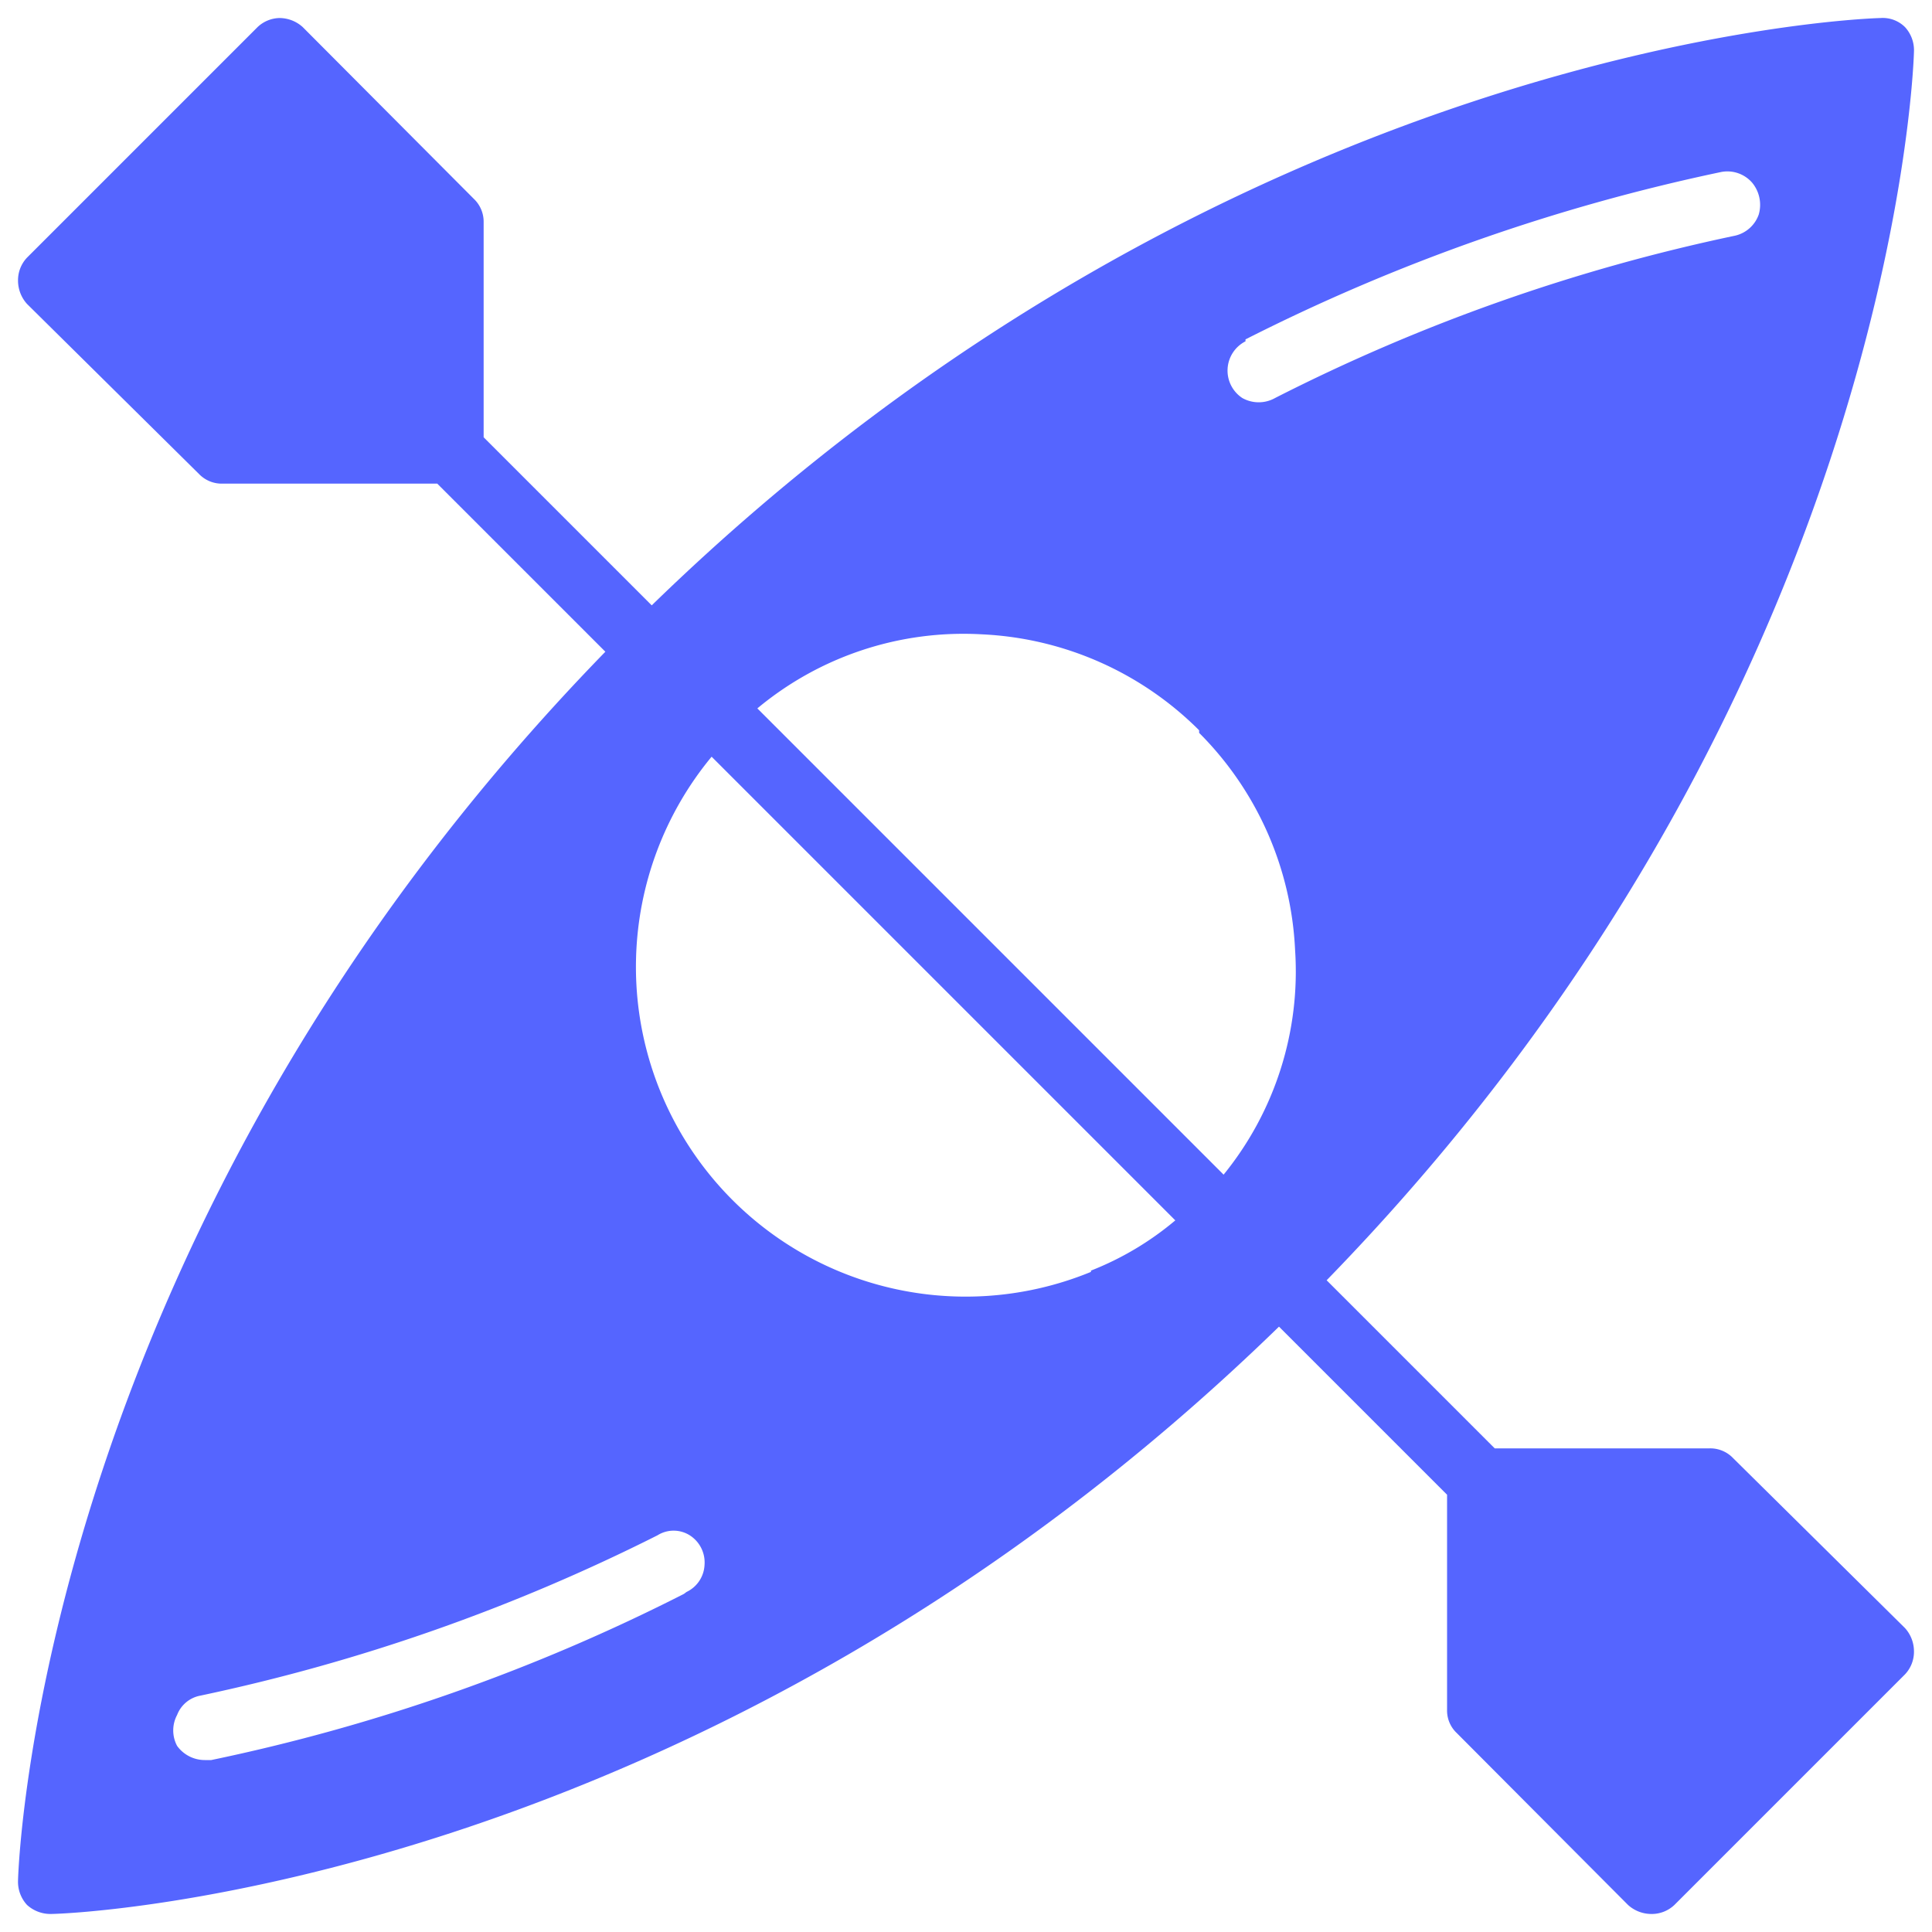 <?xml version="1.0" encoding="UTF-8"?>
<svg xmlns="http://www.w3.org/2000/svg" id="Livello_1" data-name="Livello 1" viewBox="0 0 30 30">
  <defs>
    <style>.cls-1{fill:#5565ff;}</style>
  </defs>
  <path class="cls-1" d="M26.91,22.64a.49.49,0,0,0-.36-.15H23.21L20.6,19.88C29.3,10.94,29.71,1.21,29.72.8a.53.53,0,0,0-.14-.38A.49.49,0,0,0,29.2.28C28.79.29,19.06.7,10.12,9.4L7.51,6.79V3.45a.49.49,0,0,0-.15-.36L4.7.42A.54.54,0,0,0,4.34.28.51.51,0,0,0,4,.42L.42,4a.51.51,0,0,0-.14.36.54.54,0,0,0,.14.36L3.09,7.36a.49.49,0,0,0,.36.15H6.79L9.4,10.12C.7,19.06.29,28.79.28,29.2a.53.53,0,0,0,.14.38.54.54,0,0,0,.36.14h0c.41,0,10.14-.42,19.08-9.12l2.61,2.61v3.34a.48.48,0,0,0,.15.36l2.66,2.67a.54.54,0,0,0,.36.14.51.51,0,0,0,.36-.14L29.58,26a.51.51,0,0,0,.14-.36.54.54,0,0,0-.14-.36ZM19.34,5.27a29.94,29.94,0,0,1,7.39-2.6.51.51,0,0,1,.48.17.54.54,0,0,1,.1.49.51.51,0,0,1-.37.33A28.76,28.76,0,0,0,19.8,6.18a.52.52,0,0,1-.51,0,.51.51,0,0,1,.05-.88Zm-.72,6.11a5.1,5.1,0,0,1,1.49,3.37A5,5,0,0,1,19,18.24L11.76,11a5,5,0,0,1,3.49-1.15,5.1,5.1,0,0,1,3.37,1.49Zm-8,13.37a29.39,29.39,0,0,1-7.34,2.58h-.1a.53.53,0,0,1-.43-.22.51.51,0,0,1,0-.48.48.48,0,0,1,.36-.3,29.22,29.22,0,0,0,7.1-2.49.47.47,0,0,1,.5,0,.5.5,0,0,1,.23.46.49.49,0,0,1-.28.42Zm6.32-5a5.12,5.12,0,0,1-5.89-8l7.2,7.2a4.69,4.69,0,0,1-1.31.78Z"></path>
</svg>
